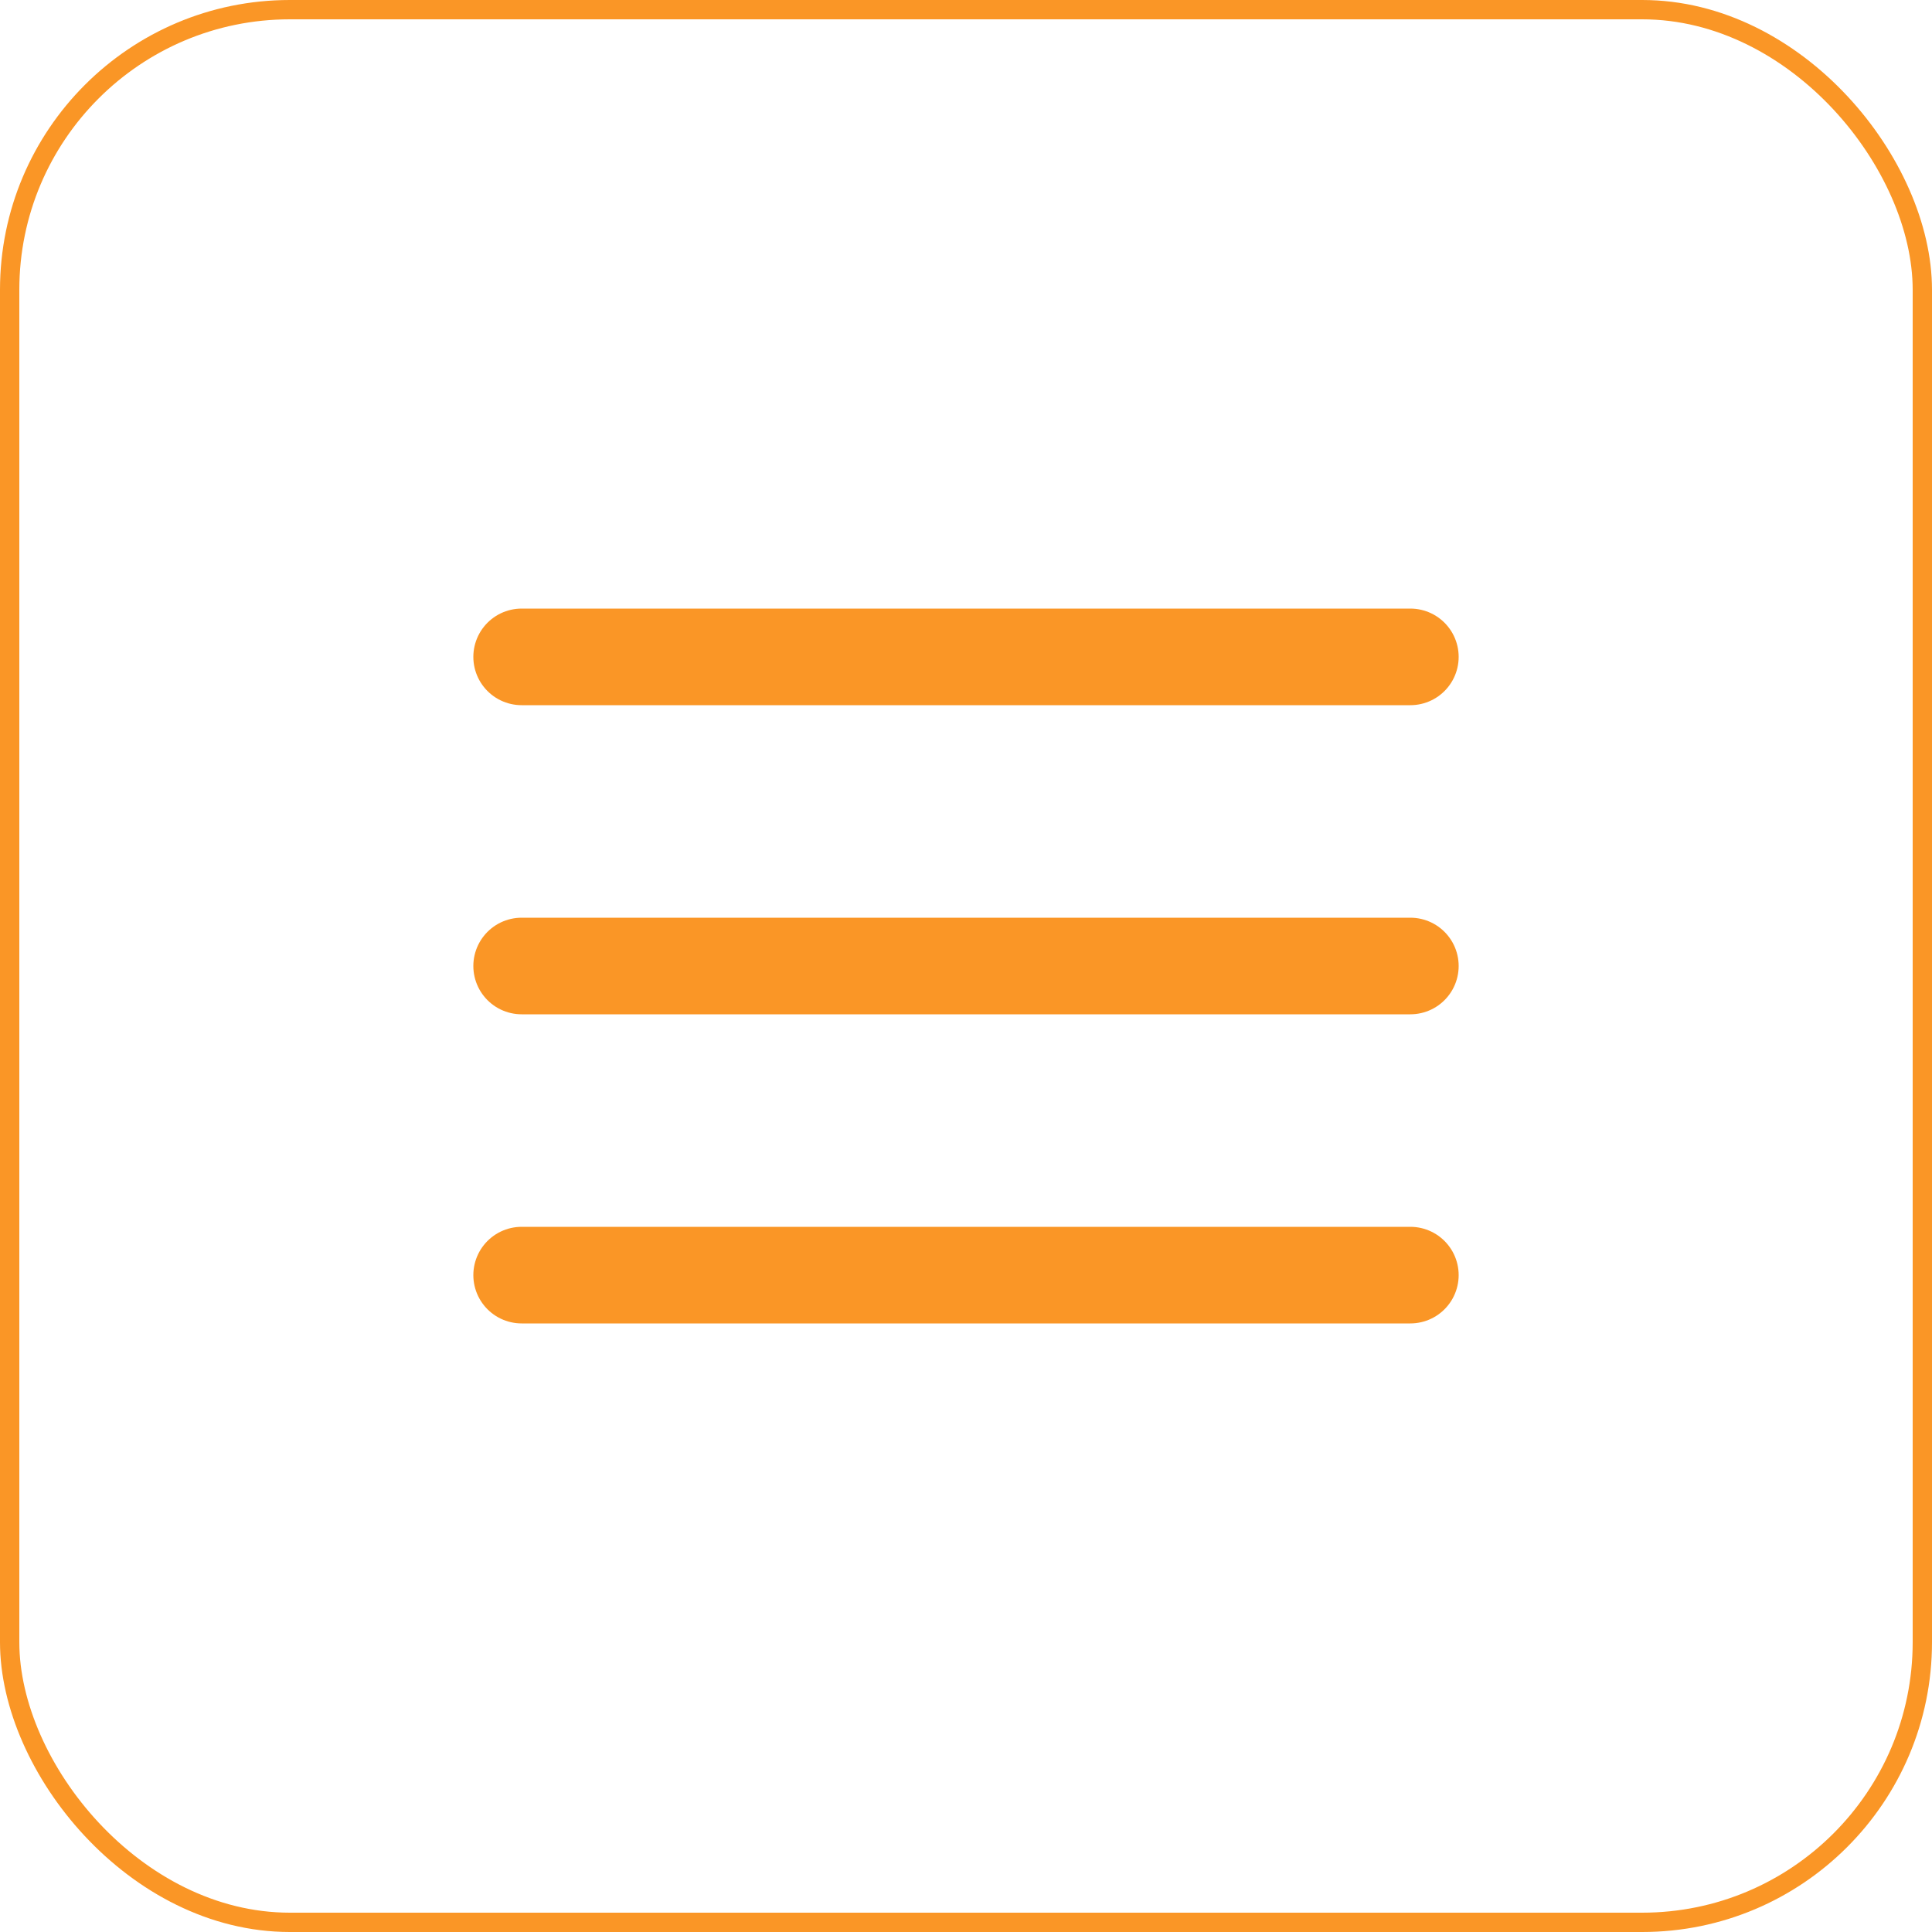 <?xml version="1.0" encoding="UTF-8"?> <svg xmlns="http://www.w3.org/2000/svg" width="100" height="100" viewBox="0 0 100 100" fill="none"> <rect x="99.5" y="99.5" width="99" height="99" rx="14.5" transform="rotate(-180 99.5 99.5)" stroke="#FA9626"></rect> <path d="M73 66L27 66" stroke="#FA9626" stroke-width="5" stroke-linecap="round"></path> <path d="M73 50L27 50" stroke="#FA9626" stroke-width="5" stroke-linecap="round"></path> <path d="M73 34L27 34" stroke="#FA9626" stroke-width="5" stroke-linecap="round"></path> </svg> 